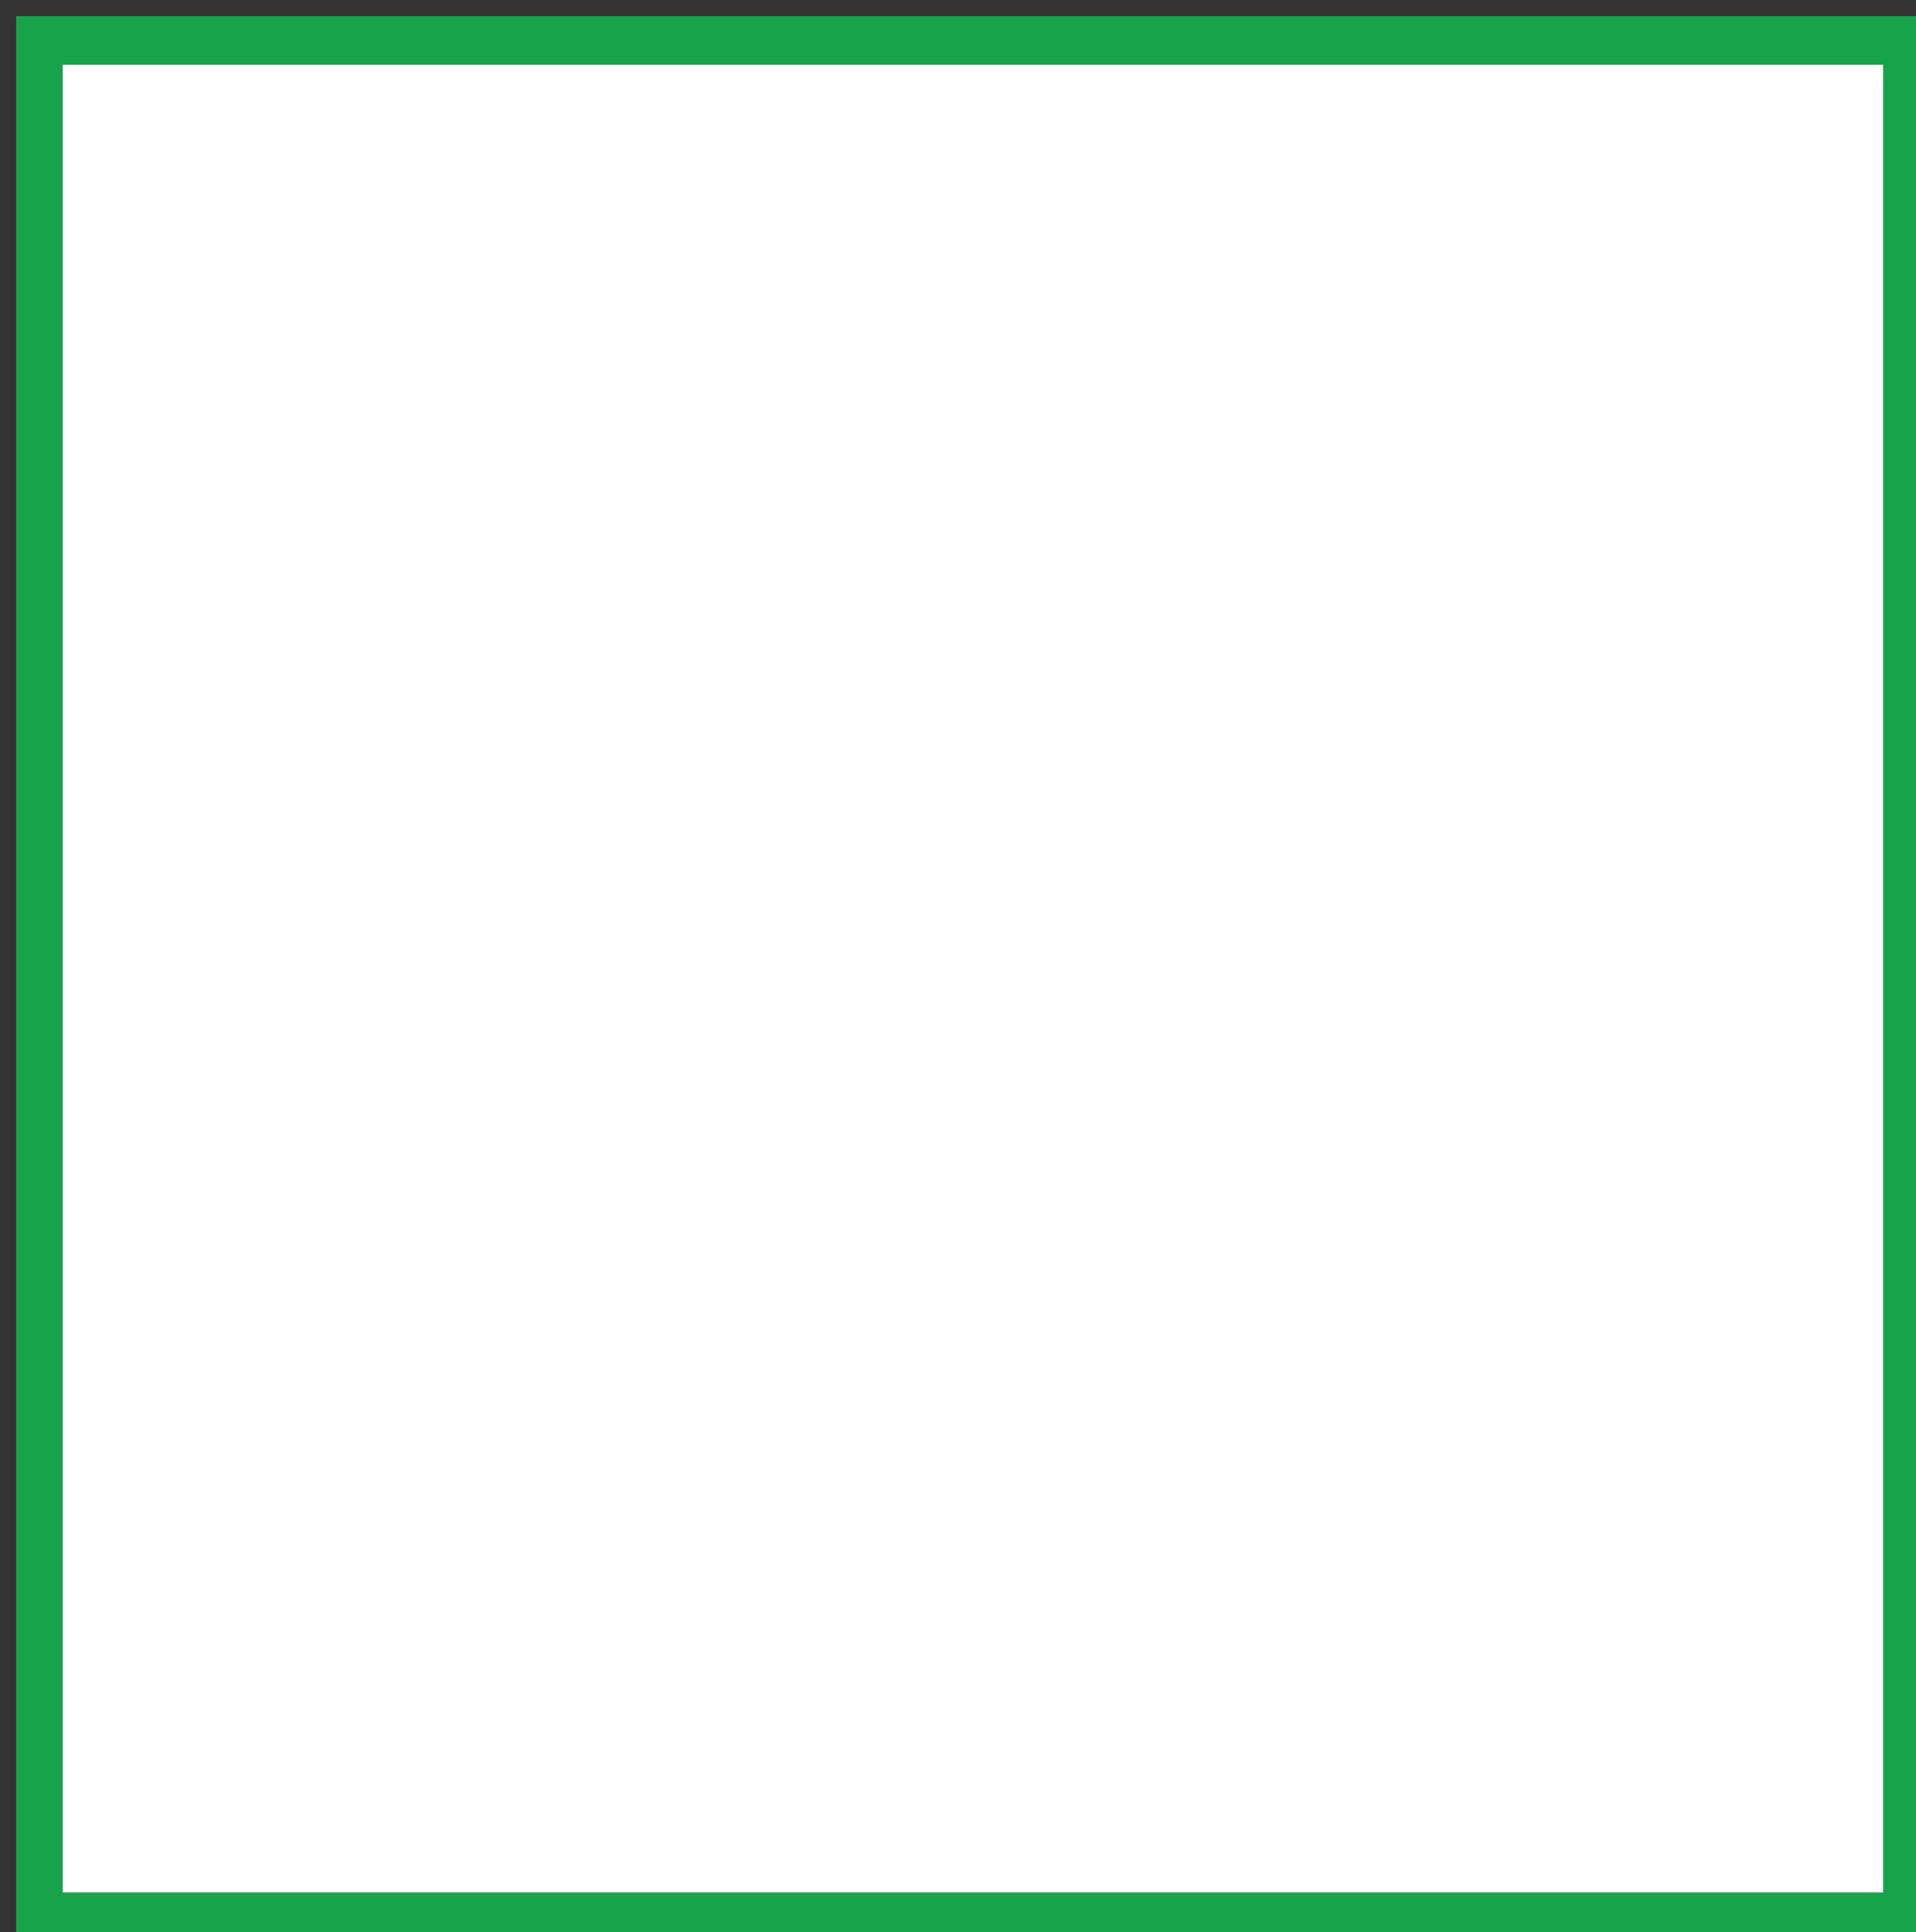 <svg version="1.1" id="Layer_1" xmlns="http://www.w3.org/2000/svg" xmlns:xlink="http://www.w3.org/1999/xlink" x="0px" y="0px"
	 width="100%" viewBox="0 0 119 120" enable-background="new 0 0 119 120" xml:space="preserve">
<rect x="0" y="0" width="119" height="120" fill="#333333" stroke="none"/>
<path fill="#16a34a" opacity="1" stroke="none" 
	d="
M73,121 
	C48.667,121 24.833,121 1,121 
	C1,81 1,41 1,1 
	C40.667,1 80.333,1 120,1 
	C120,41 120,81 120,121 
	C104.5,121 89,121 73,121 
M41.5,117.542 
	C66.619,117.542 91.739,117.542 116.963,117.542 
	C116.963,79.315 116.963,41.614 116.963,4.02 
	C79.057,4.02 41.488,4.02 3.893,4.02 
	C3.893,41.935 3.893,79.535 3.893,117.542 
	C16.22,117.542 28.36,117.542 41.5,117.542 
z"/>
<path fill="#FFFFFF" opacity="1" stroke="none" 
	d="
M41,117.542 
	C28.36,117.542 16.22,117.542 3.893,117.542 
	C3.893,79.535 3.893,41.935 3.893,4.02 
	C41.488,4.02 79.057,4.02 116.963,4.02 
	C116.963,41.614 116.963,79.315 116.963,117.542 
	C91.739,117.542 66.619,117.542 41,117.542 
z"/>
</svg>